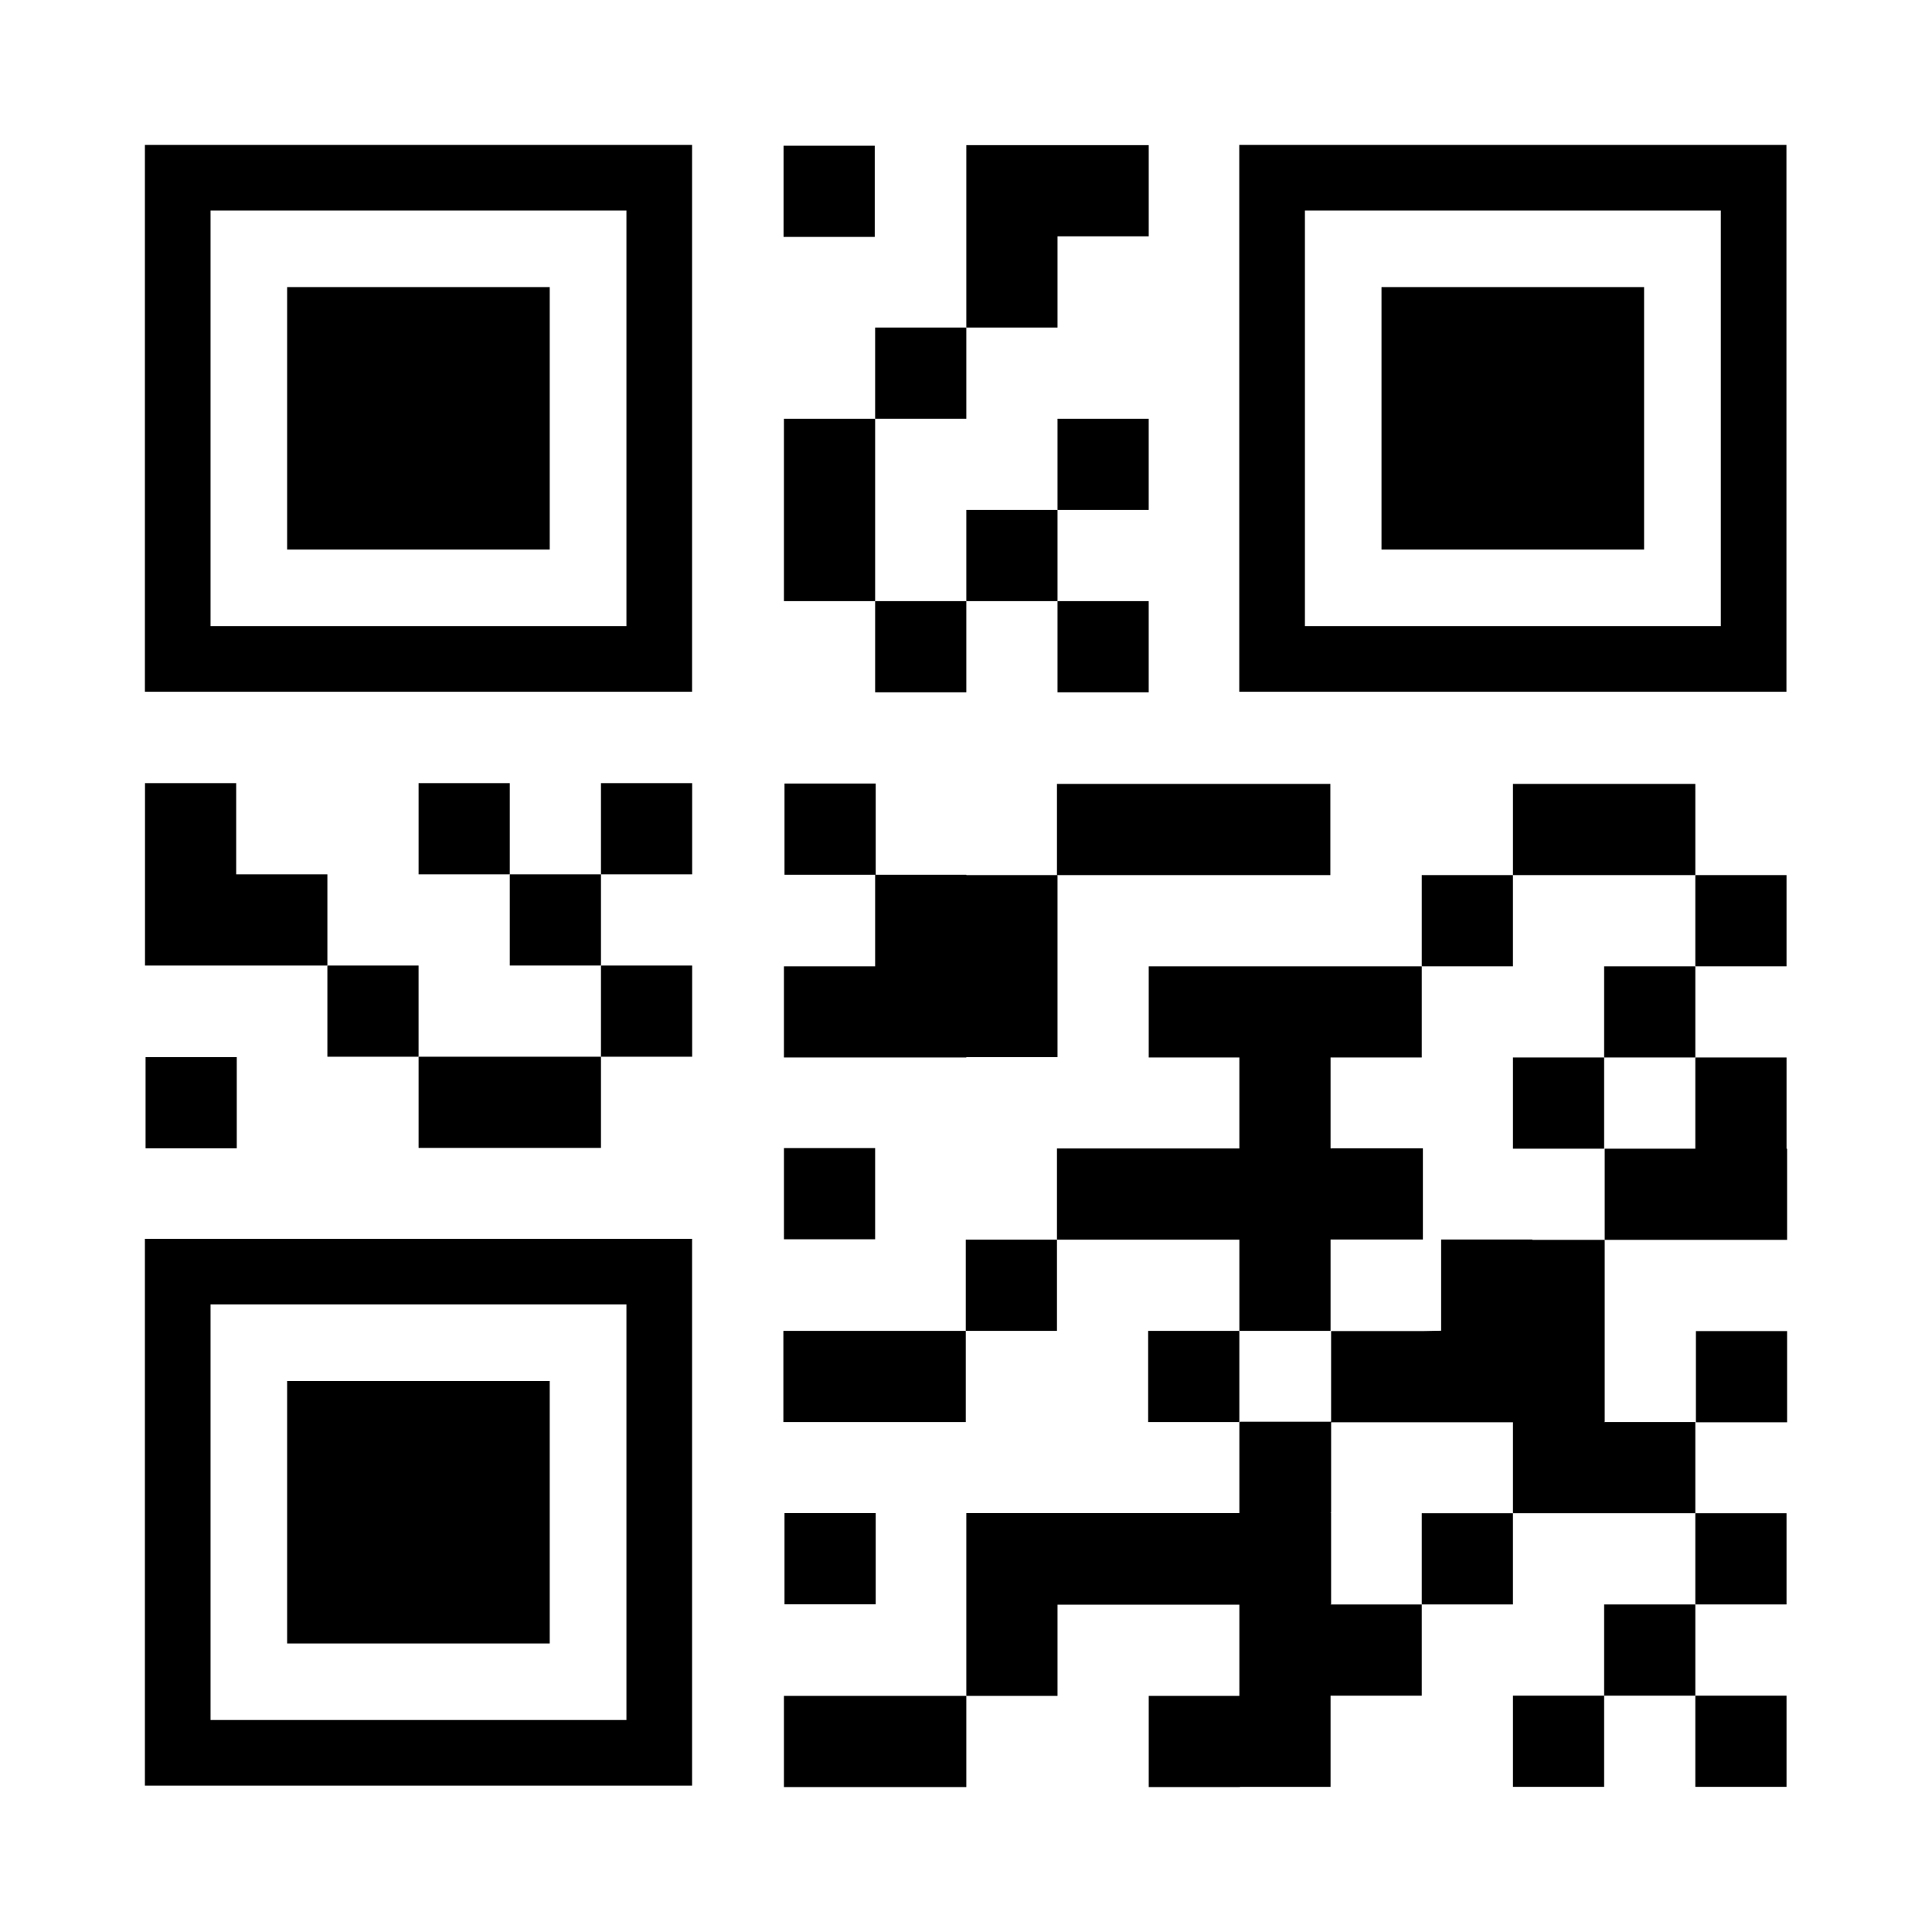 <?xml version="1.0"?>
<svg version="1.1" id="圖層_1" xmlns="http://www.w3.org/2000/svg" x="0" y="0" viewBox="0 0 100 100" xml:space="preserve"><path id="XMLID_362_" d="M35.822 7.501H7.5v28.304h28.322V7.501zm-3.398 24.908H10.898V10.898h21.526v21.511z"/><path id="XMLID_365_" d="M14.862 14.86h13.592v13.586H14.862z"/><path id="XMLID_388_" d="M92.466 7.501H64.144v28.304h28.322V7.501zm-3.398 24.908H67.542V10.898h21.526v21.511z"/><path id="XMLID_389_" d="M71.506 14.86h13.592v13.586H71.506z"/><path id="XMLID_392_" d="M7.5 92.424h28.322V64.12H7.5v28.304zm3.398-24.908h21.526v21.511H10.898V67.516z"/><path id="XMLID_393_" d="M14.862 71.479h13.592v13.586H14.862z"/><path id="XMLID_394_" d="M40.556 7.542h4.72v4.72h-4.72z"/><path id="XMLID_395_" d="M54.737 12.233h4.721v-4.72H50.017v9.44h4.72z"/><path id="XMLID_396_" d="M45.297 16.953h4.72v4.72h-4.72z"/><path id="XMLID_397_" d="M40.576 26.394v4.72h4.721v-9.44h-4.721z"/><path id="XMLID_398_" d="M50.017 26.394h4.72v4.72h-4.72z"/><path id="XMLID_399_" d="M54.737 21.674h4.72v4.72h-4.72z"/><path id="XMLID_400_" d="M45.297 31.114h4.72v4.72h-4.72z"/><path id="XMLID_401_" d="M54.737 31.114h4.72v4.72h-4.72z"/><path id="XMLID_402_" d="M7.535 54.716h4.72v4.72h-4.72z"/><path id="XMLID_403_" d="M12.225 45.255v-4.72h-4.72V49.976h9.44v-4.721z"/><path id="XMLID_411_" d="M16.945 49.976h4.72v4.72h-4.72z"/><path id="XMLID_412_" d="M21.666 54.696v4.72h9.44v-4.72h-4.72z"/><path id="XMLID_413_" d="M26.386 45.255h4.72v4.72h-4.72z"/><path id="XMLID_414_" d="M21.666 40.535h4.72v4.72h-4.72z"/><path id="XMLID_415_" d="M31.106 49.976h4.72v4.72h-4.72z"/><path id="XMLID_416_" d="M31.106 40.535h4.72v4.72h-4.72z"/><path id="XMLID_417_" d="M73.589 45.295h4.72v4.72h-4.72z"/><path id="XMLID_418_" d="M87.75 45.295v-4.72h-9.44v4.72h4.72z"/><path id="XMLID_419_" d="M83.03 50.016h4.72v4.72h-4.72z"/><path id="XMLID_420_" d="M78.31 54.736h4.72v4.72h-4.72z"/><path id="XMLID_421_" d="M87.75 45.295h4.72v4.72h-4.72z"/><path id="XMLID_422_" d="M73.589 78.326h4.72v4.72h-4.72z"/><path id="XMLID_423_" d="M83.03 83.047h4.72v4.72h-4.72z"/><path id="XMLID_424_" d="M78.31 87.767h4.72v4.72h-4.72z"/><path id="XMLID_425_" d="M87.75 78.326h4.72v4.72h-4.72z"/><path id="XMLID_426_" d="M87.75 87.767h4.72v4.72h-4.72z"/><path id="XMLID_427_" d="M40.577 59.425h4.72v4.72h-4.72z"/><path id="XMLID_428_" d="M40.547 68.886v4.72H49.988v-4.72h-4.721z"/><path id="XMLID_429_" d="M49.988 64.165h4.72v4.72h-4.72z"/><path id="XMLID_430_" d="M59.428 68.886h4.72v4.72h-4.72z"/><path id="XMLID_431_" d="M50.017 54.716h4.72v-9.421h-4.72v-.02h-4.691v-4.72h-4.72v4.72h4.691v4.741h-4.721v4.72H50.017z"/><path id="XMLID_433_" d="M40.606 78.318h4.72v4.72h-4.72z"/><path id="XMLID_434_" d="M40.576 87.778v4.721H50.017v-4.721h-4.72z"/><path id="XMLID_435_" d="M92.471 59.456v-4.72H87.75v4.72h-4.691v4.721H92.5v-4.721z"/><path id="XMLID_483_" d="M87.78 68.897h4.72v4.72h-4.72z"/><path id="XMLID_485_" d="M68.869 64.165v-.008h4.779v-4.721h-4.72v.009h-.03v-.009h-.029v-4.7h4.72v-4.72H59.458v4.72h4.691v4.709H54.708v4.72H64.149v4.721h4.72z"/><path id="XMLID_172_" d="M54.708 40.575h14.151v4.72H54.708z"/><path id="XMLID_179_" d="M83.03 73.606v-.009h.029v-9.42h-3.746v-.02h-4.72v4.72l-.974.02h-4.721v4.689h-4.719v.02h-.03v4.712H50.017V87.778h4.72v-4.72H64.149v4.72h-4.691v4.721h4.72v-.012h4.691V87.767h4.72v-4.72h-4.72v-.009h.029v-4.72h-.029v-.012h.03v-4.689h9.411v4.709h9.44v-4.72z"/></svg>